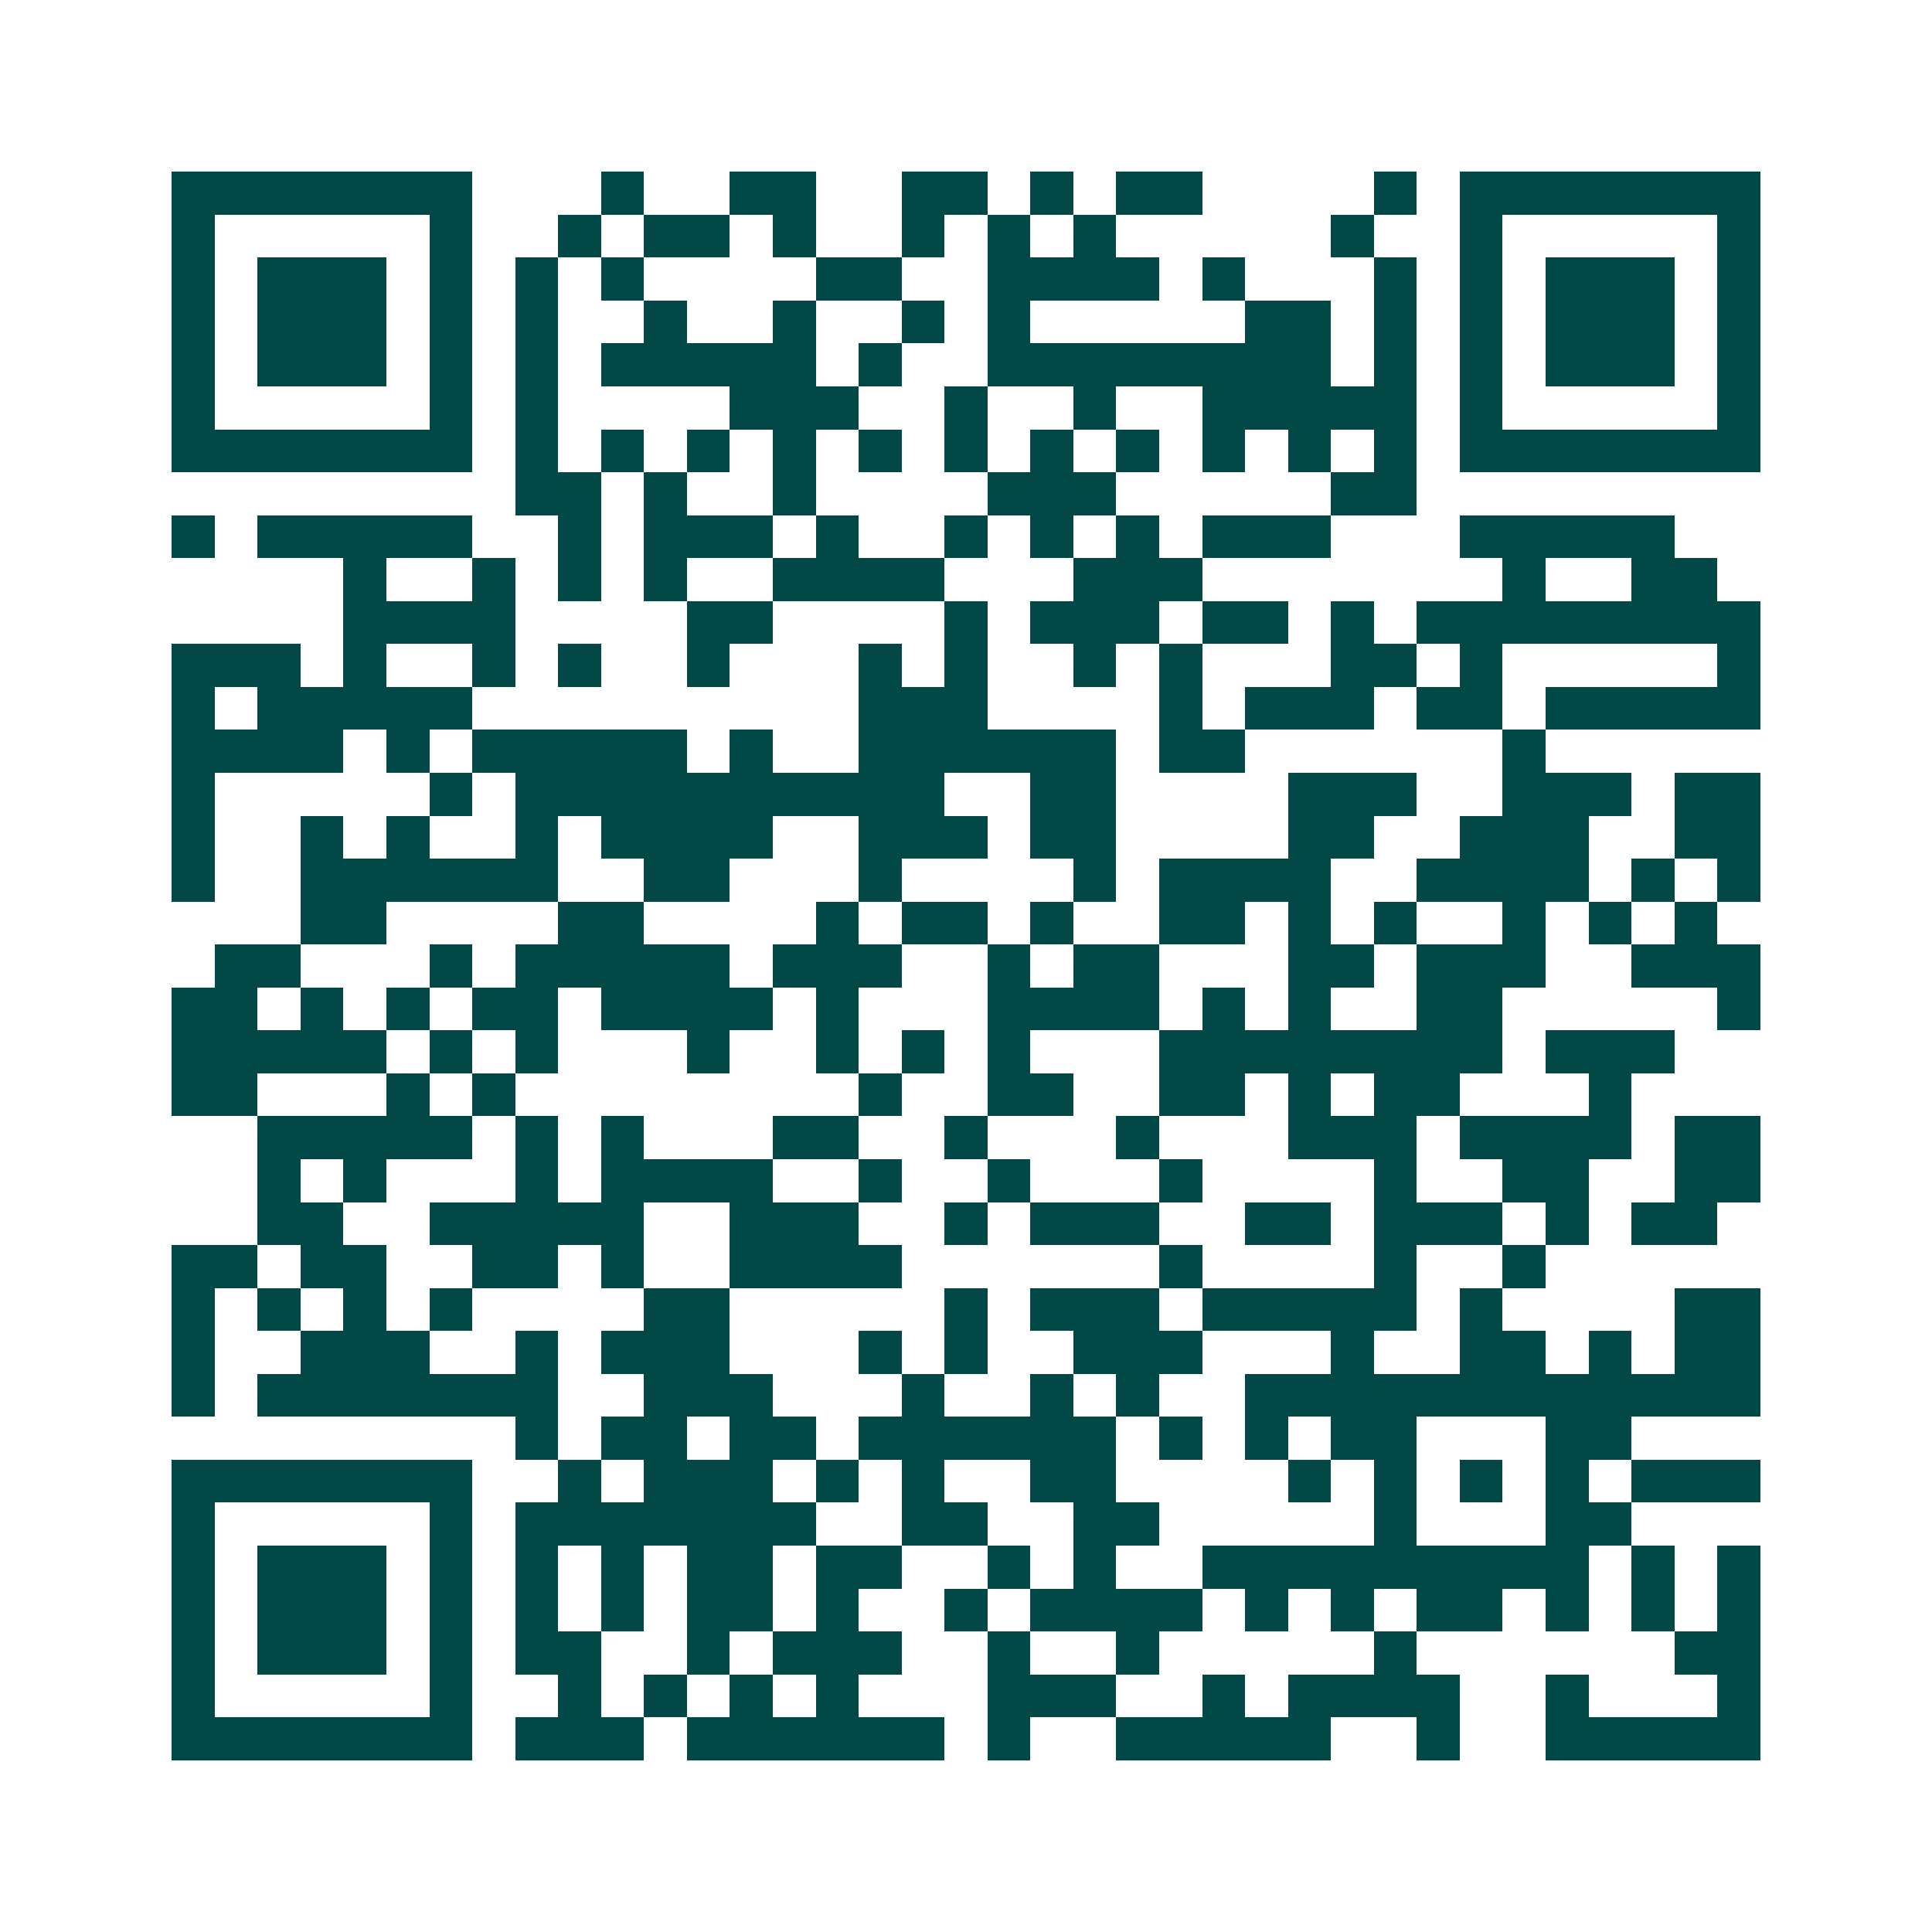 <svg xmlns="http://www.w3.org/2000/svg" width="200" height="200" viewBox="0 0 45 45" shape-rendering="crispEdges"><path fill="#ffffff" d="M0 0h45v45H0z"/><path stroke="#014847" d="M4 4.5h7m3 0h1m2 0h2m2 0h2m1 0h1m1 0h2m4 0h1m1 0h7M4 5.5h1m5 0h1m2 0h1m1 0h2m1 0h1m2 0h1m1 0h1m1 0h1m5 0h1m2 0h1m5 0h1M4 6.5h1m1 0h3m1 0h1m1 0h1m1 0h1m4 0h2m2 0h4m1 0h1m3 0h1m1 0h1m1 0h3m1 0h1M4 7.5h1m1 0h3m1 0h1m1 0h1m2 0h1m2 0h1m2 0h1m1 0h1m5 0h2m1 0h1m1 0h1m1 0h3m1 0h1M4 8.5h1m1 0h3m1 0h1m1 0h1m1 0h5m1 0h1m2 0h8m1 0h1m1 0h1m1 0h3m1 0h1M4 9.5h1m5 0h1m1 0h1m4 0h3m2 0h1m2 0h1m2 0h5m1 0h1m5 0h1M4 10.5h7m1 0h1m1 0h1m1 0h1m1 0h1m1 0h1m1 0h1m1 0h1m1 0h1m1 0h1m1 0h1m1 0h1m1 0h7M12 11.5h2m1 0h1m2 0h1m4 0h3m5 0h2M4 12.5h1m1 0h5m2 0h1m1 0h3m1 0h1m2 0h1m1 0h1m1 0h1m1 0h3m3 0h5M8 13.5h1m2 0h1m1 0h1m1 0h1m2 0h4m3 0h3m7 0h1m2 0h2M8 14.5h4m4 0h2m4 0h1m1 0h3m1 0h2m1 0h1m1 0h8M4 15.5h3m1 0h1m2 0h1m1 0h1m2 0h1m3 0h1m1 0h1m2 0h1m1 0h1m3 0h2m1 0h1m5 0h1M4 16.5h1m1 0h5m9 0h3m4 0h1m1 0h3m1 0h2m1 0h5M4 17.5h4m1 0h1m1 0h5m1 0h1m2 0h6m1 0h2m6 0h1M4 18.5h1m5 0h1m1 0h10m2 0h2m4 0h3m2 0h3m1 0h2M4 19.5h1m2 0h1m1 0h1m2 0h1m1 0h4m2 0h3m1 0h2m4 0h2m2 0h3m2 0h2M4 20.5h1m2 0h6m2 0h2m3 0h1m4 0h1m1 0h4m2 0h4m1 0h1m1 0h1M7 21.5h2m4 0h2m4 0h1m1 0h2m1 0h1m2 0h2m1 0h1m1 0h1m2 0h1m1 0h1m1 0h1M5 22.5h2m3 0h1m1 0h5m1 0h3m2 0h1m1 0h2m3 0h2m1 0h3m2 0h3M4 23.5h2m1 0h1m1 0h1m1 0h2m1 0h4m1 0h1m3 0h4m1 0h1m1 0h1m2 0h2m5 0h1M4 24.5h5m1 0h1m1 0h1m3 0h1m2 0h1m1 0h1m1 0h1m3 0h8m1 0h3M4 25.5h2m3 0h1m1 0h1m8 0h1m2 0h2m2 0h2m1 0h1m1 0h2m3 0h1M6 26.5h5m1 0h1m1 0h1m3 0h2m2 0h1m3 0h1m3 0h3m1 0h4m1 0h2M6 27.5h1m1 0h1m3 0h1m1 0h4m2 0h1m2 0h1m3 0h1m4 0h1m2 0h2m2 0h2M6 28.5h2m2 0h5m2 0h3m2 0h1m1 0h3m2 0h2m1 0h3m1 0h1m1 0h2M4 29.5h2m1 0h2m2 0h2m1 0h1m2 0h4m6 0h1m4 0h1m2 0h1M4 30.5h1m1 0h1m1 0h1m1 0h1m4 0h2m5 0h1m1 0h3m1 0h5m1 0h1m4 0h2M4 31.5h1m2 0h3m2 0h1m1 0h3m3 0h1m1 0h1m2 0h3m3 0h1m2 0h2m1 0h1m1 0h2M4 32.5h1m1 0h7m2 0h3m3 0h1m2 0h1m1 0h1m2 0h12M12 33.5h1m1 0h2m1 0h2m1 0h6m1 0h1m1 0h1m1 0h2m3 0h2M4 34.5h7m2 0h1m1 0h3m1 0h1m1 0h1m2 0h2m4 0h1m1 0h1m1 0h1m1 0h1m1 0h3M4 35.5h1m5 0h1m1 0h7m2 0h2m2 0h2m5 0h1m3 0h2M4 36.5h1m1 0h3m1 0h1m1 0h1m1 0h1m1 0h2m1 0h2m2 0h1m1 0h1m2 0h9m1 0h1m1 0h1M4 37.5h1m1 0h3m1 0h1m1 0h1m1 0h1m1 0h2m1 0h1m2 0h1m1 0h4m1 0h1m1 0h1m1 0h2m1 0h1m1 0h1m1 0h1M4 38.5h1m1 0h3m1 0h1m1 0h2m2 0h1m1 0h3m2 0h1m2 0h1m5 0h1m6 0h2M4 39.5h1m5 0h1m2 0h1m1 0h1m1 0h1m1 0h1m3 0h3m2 0h1m1 0h4m2 0h1m3 0h1M4 40.5h7m1 0h3m1 0h6m1 0h1m2 0h5m2 0h1m2 0h5"/></svg>
